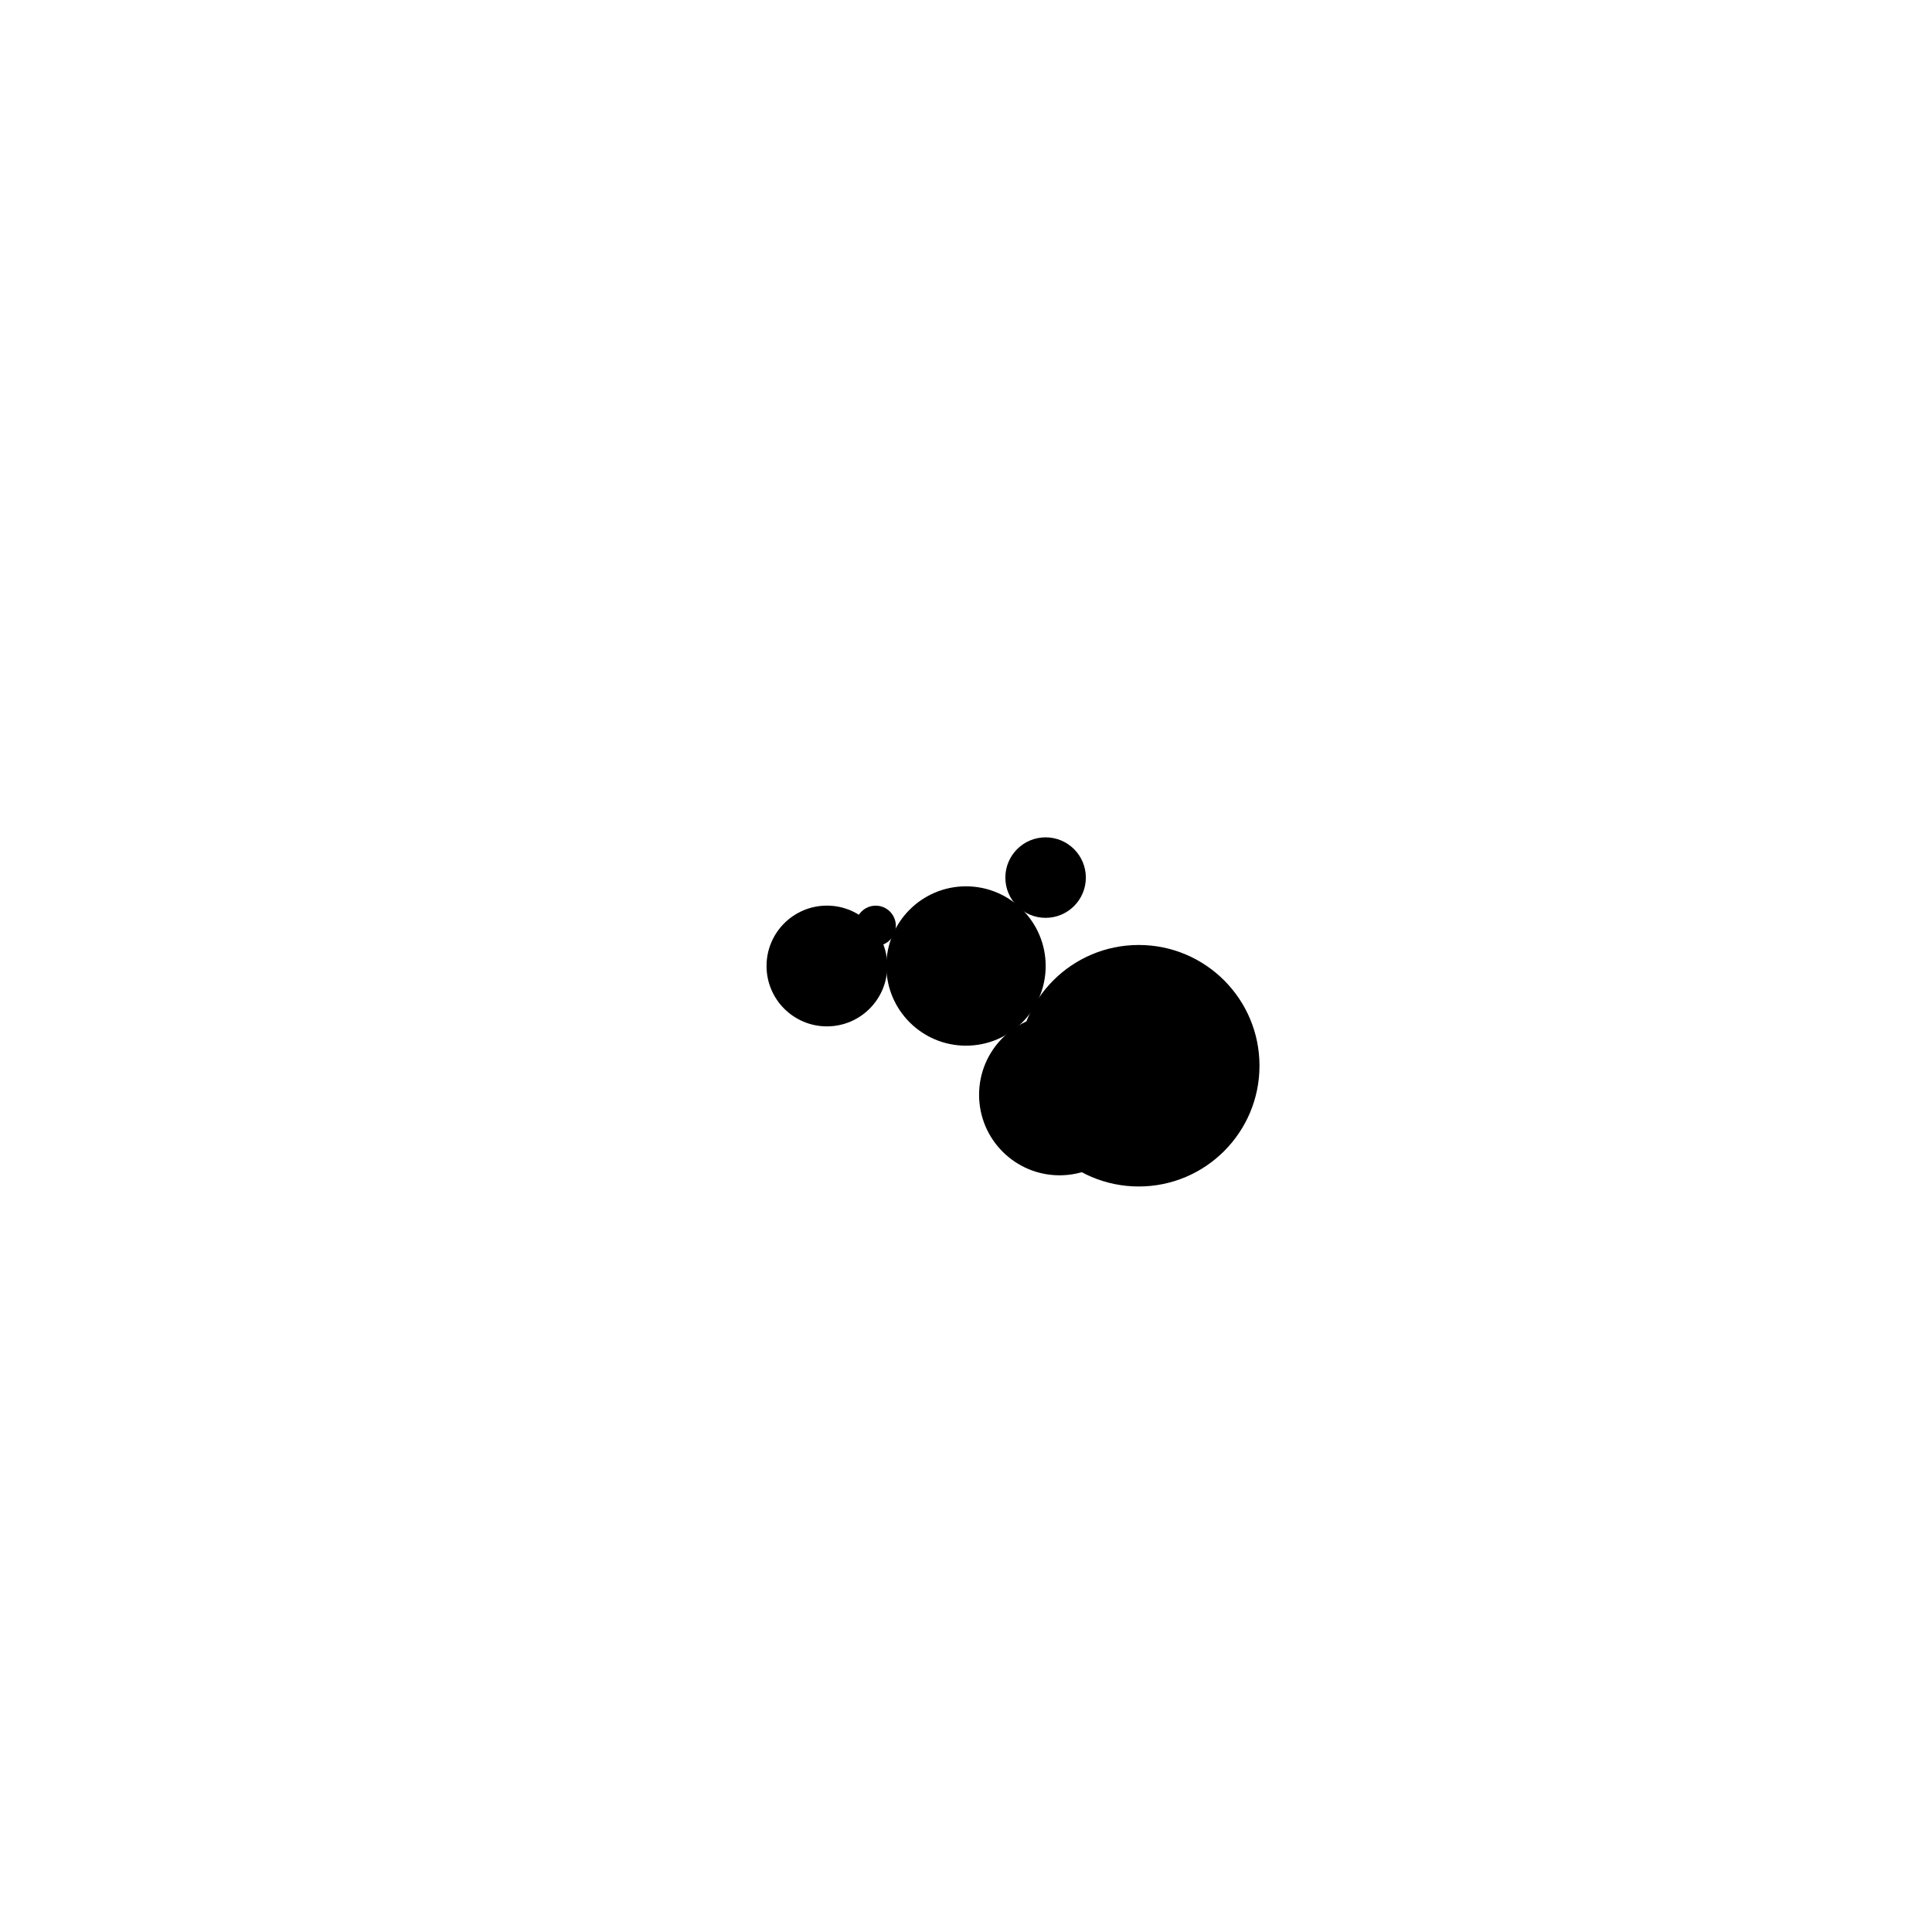 <svg width="1000" height="1000" viewBox="0 0 1000 1000" fill="none" xmlns="http://www.w3.org/2000/svg"><defs><radialGradient id="month"><stop offset="0%" stop-color="hsl(151, 48%, 84%)"/><stop offset="100%" stop-color="hsl(271, 48%, 84%)"/></radialGradient><radialGradient id="day"><stop offset="0%" stop-color="hsl(151, 48%, 72%)"/><stop offset="100%" stop-color="hsl(271, 48%, 72%)"/></radialGradient><radialGradient id="hour"><stop offset="0%" stop-color="hsl(151, 48%, 60%)"/><stop offset="100%" stop-color="hsl(271, 48%, 60%)"/></radialGradient><radialGradient id="minute"><stop offset="0%" stop-color="hsl(151, 48%, 48%)"/><stop offset="100%" stop-color="hsl(271, 48%, 48%)"/></radialGradient><radialGradient id="second"><stop offset="0%" stop-color="hsl(151, 48%, 32%)"/><stop offset="100%" stop-color="hsl(271, 48%, 32%)"/></radialGradient></defs><circle cx="500" cy="500" r="40.741" stroke="hsl(29, 48%, 24%)" stroke-width="1" fill="hsl(29, 100%, 72%)" /><circle cx="500" cy="500" r="37.037" stroke="hsl(29, 48%, 24%)" stroke-width="1" fill="hsl(29, 91%, 72%)" /><circle cx="500" cy="500" r="33.333" stroke="hsl(29, 48%, 24%)" stroke-width="1" fill="hsl(29, 82%, 72%)" /><circle cx="500" cy="500" r="29.63" stroke="hsl(29, 48%, 24%)" stroke-width="1" fill="hsl(29, 73%, 72%)" /><circle cx="500" cy="500" r="25.926" stroke="hsl(29, 48%, 24%)" stroke-width="1" fill="hsl(29, 64%, 72%)" /><circle cx="500" cy="500" r="22.222" stroke="hsl(29, 48%, 24%)" stroke-width="1" fill="hsl(29, 55%, 72%)" /><circle cx="500" cy="500" r="18.519" stroke="hsl(29, 48%, 24%)" stroke-width="1" fill="hsl(29, 45%, 72%)" /><circle cx="500" cy="500" r="14.815" stroke="hsl(29, 48%, 24%)" stroke-width="1" fill="hsl(29, 36%, 72%)" /><circle cx="500" cy="500" r="11.111" stroke="hsl(29, 48%, 24%)" stroke-width="1" fill="hsl(29, 27%, 72%)" /><circle cx="500" cy="500" r="7.407" stroke="hsl(29, 48%, 24%)" stroke-width="1" fill="hsl(29, 18%, 72%)" /><circle cx="500" cy="500" r="3.704" stroke="hsl(29, 48%, 24%)" stroke-width="1" fill="hsl(29, 9%, 72%)" /><circle cx="589.409" cy="551.62" r="62.5" fill="url(#month)"/><circle cx="548.438" cy="566.669" r="41.667" fill="url(#day)"/><circle cx="428.009" cy="500" r="31.25" fill="url(#hour)"/><circle cx="541.201" cy="454.242" r="20.833" fill="url(#minute)"/><circle cx="453.265" cy="479.192" r="10.417" fill="url(#second)"/></svg>